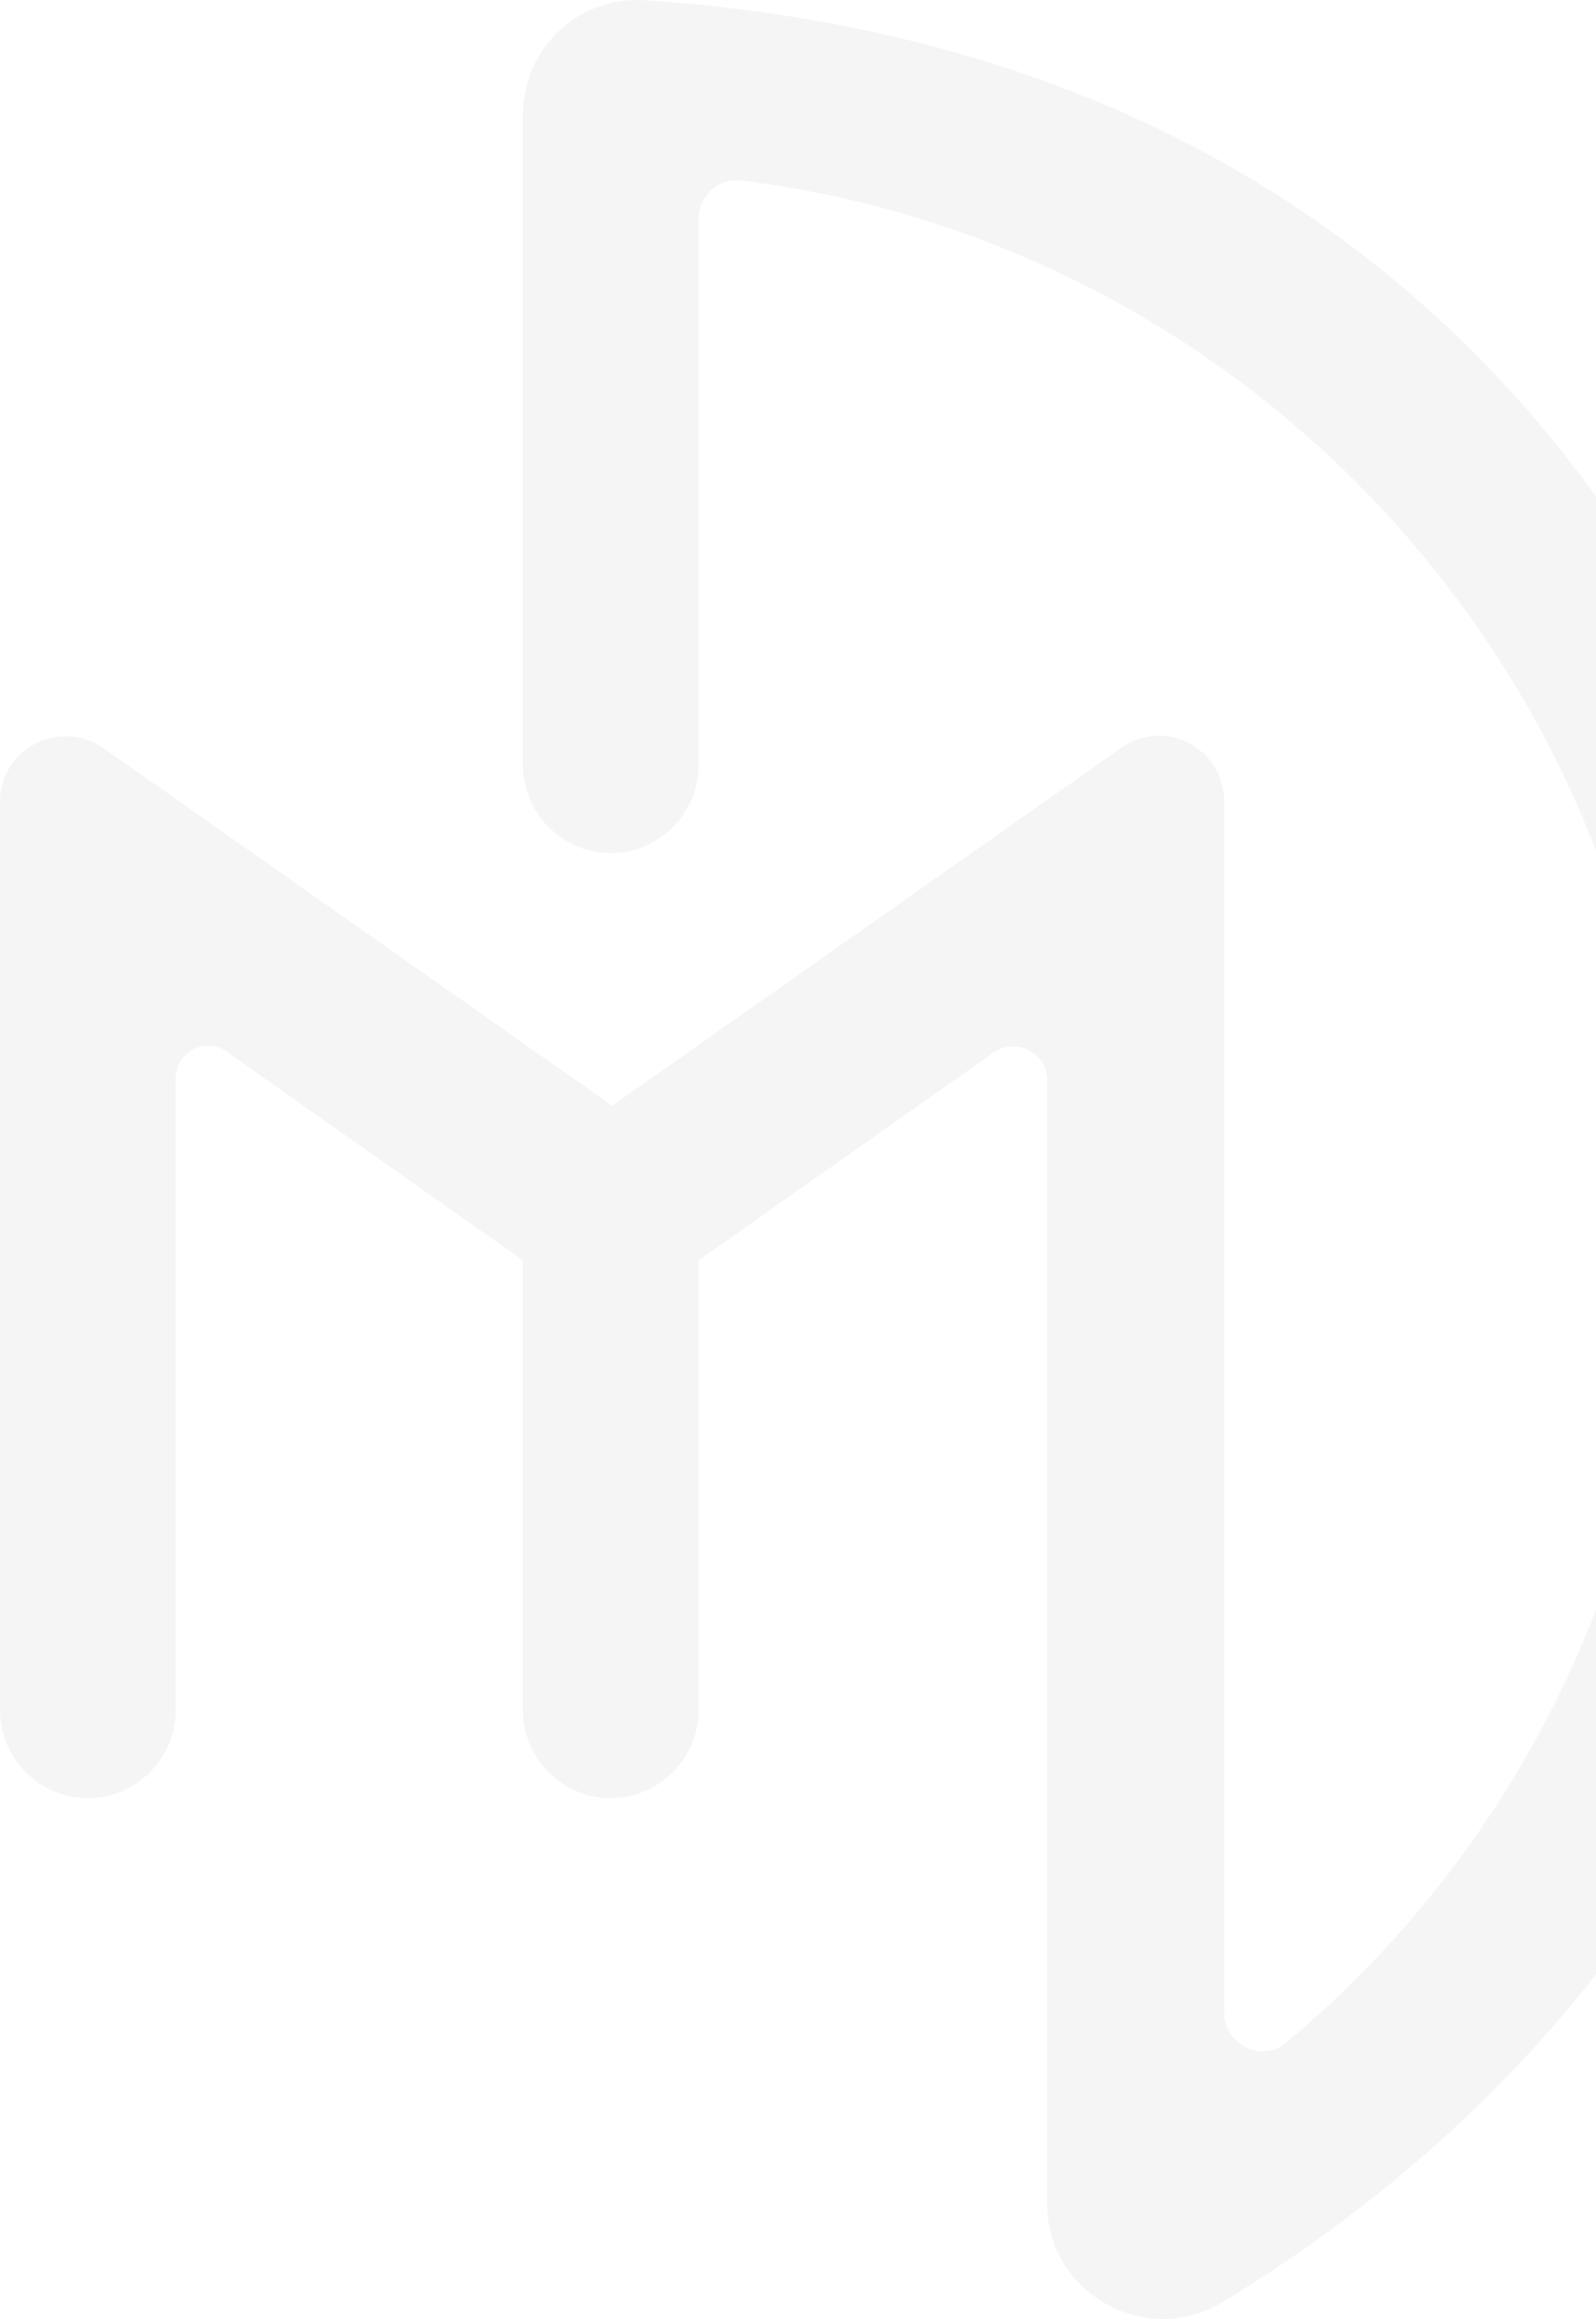 <svg width="958" height="1391" viewBox="0 0 958 1391" fill="none" xmlns="http://www.w3.org/2000/svg">
    <path d="M597.09 630.881 419.324 756.007v269.833c0 28.94-23.816 52.77-52.734 52.77-28.919 0-52.735-23.83-52.735-52.77V756.007L136.089 630.881c-12.758-9.363-30.62.001-30.62 16.173v378.786c0 28.94-23.816 52.77-52.734 52.77-28.92 0-52.735-23.83-52.735-52.77V481.071c0-32.345 35.723-50.221 62.09-32.346l305.35 214.502 305.35-214.502c26.367-18.726 62.09.001 62.09 32.346v726.069c0 19.58 22.965 30.64 37.424 17.88C916.048 1105 1000.25 927.098 1000.25 737.281c0-320.05-240.704-589.879-555.41-629.034-13.608-1.703-25.516 9.363-25.516 22.982V458.94c0 28.941-23.816 52.774-52.734 52.774-28.919 0-52.735-23.833-52.735-52.774V69.092c0-40.007 33.172-71.5 73.148-68.947 563.918 37.453 712.767 509.867 719.567 713.303 11.91 377.932-227.946 579.662-372.541 667.342-45.93 28.09-105.468-5.11-105.468-58.74V647.905c0-16.172-17.862-25.535-31.471-17.024z" fill="#000" fill-opacity=".04"/>
</svg>
